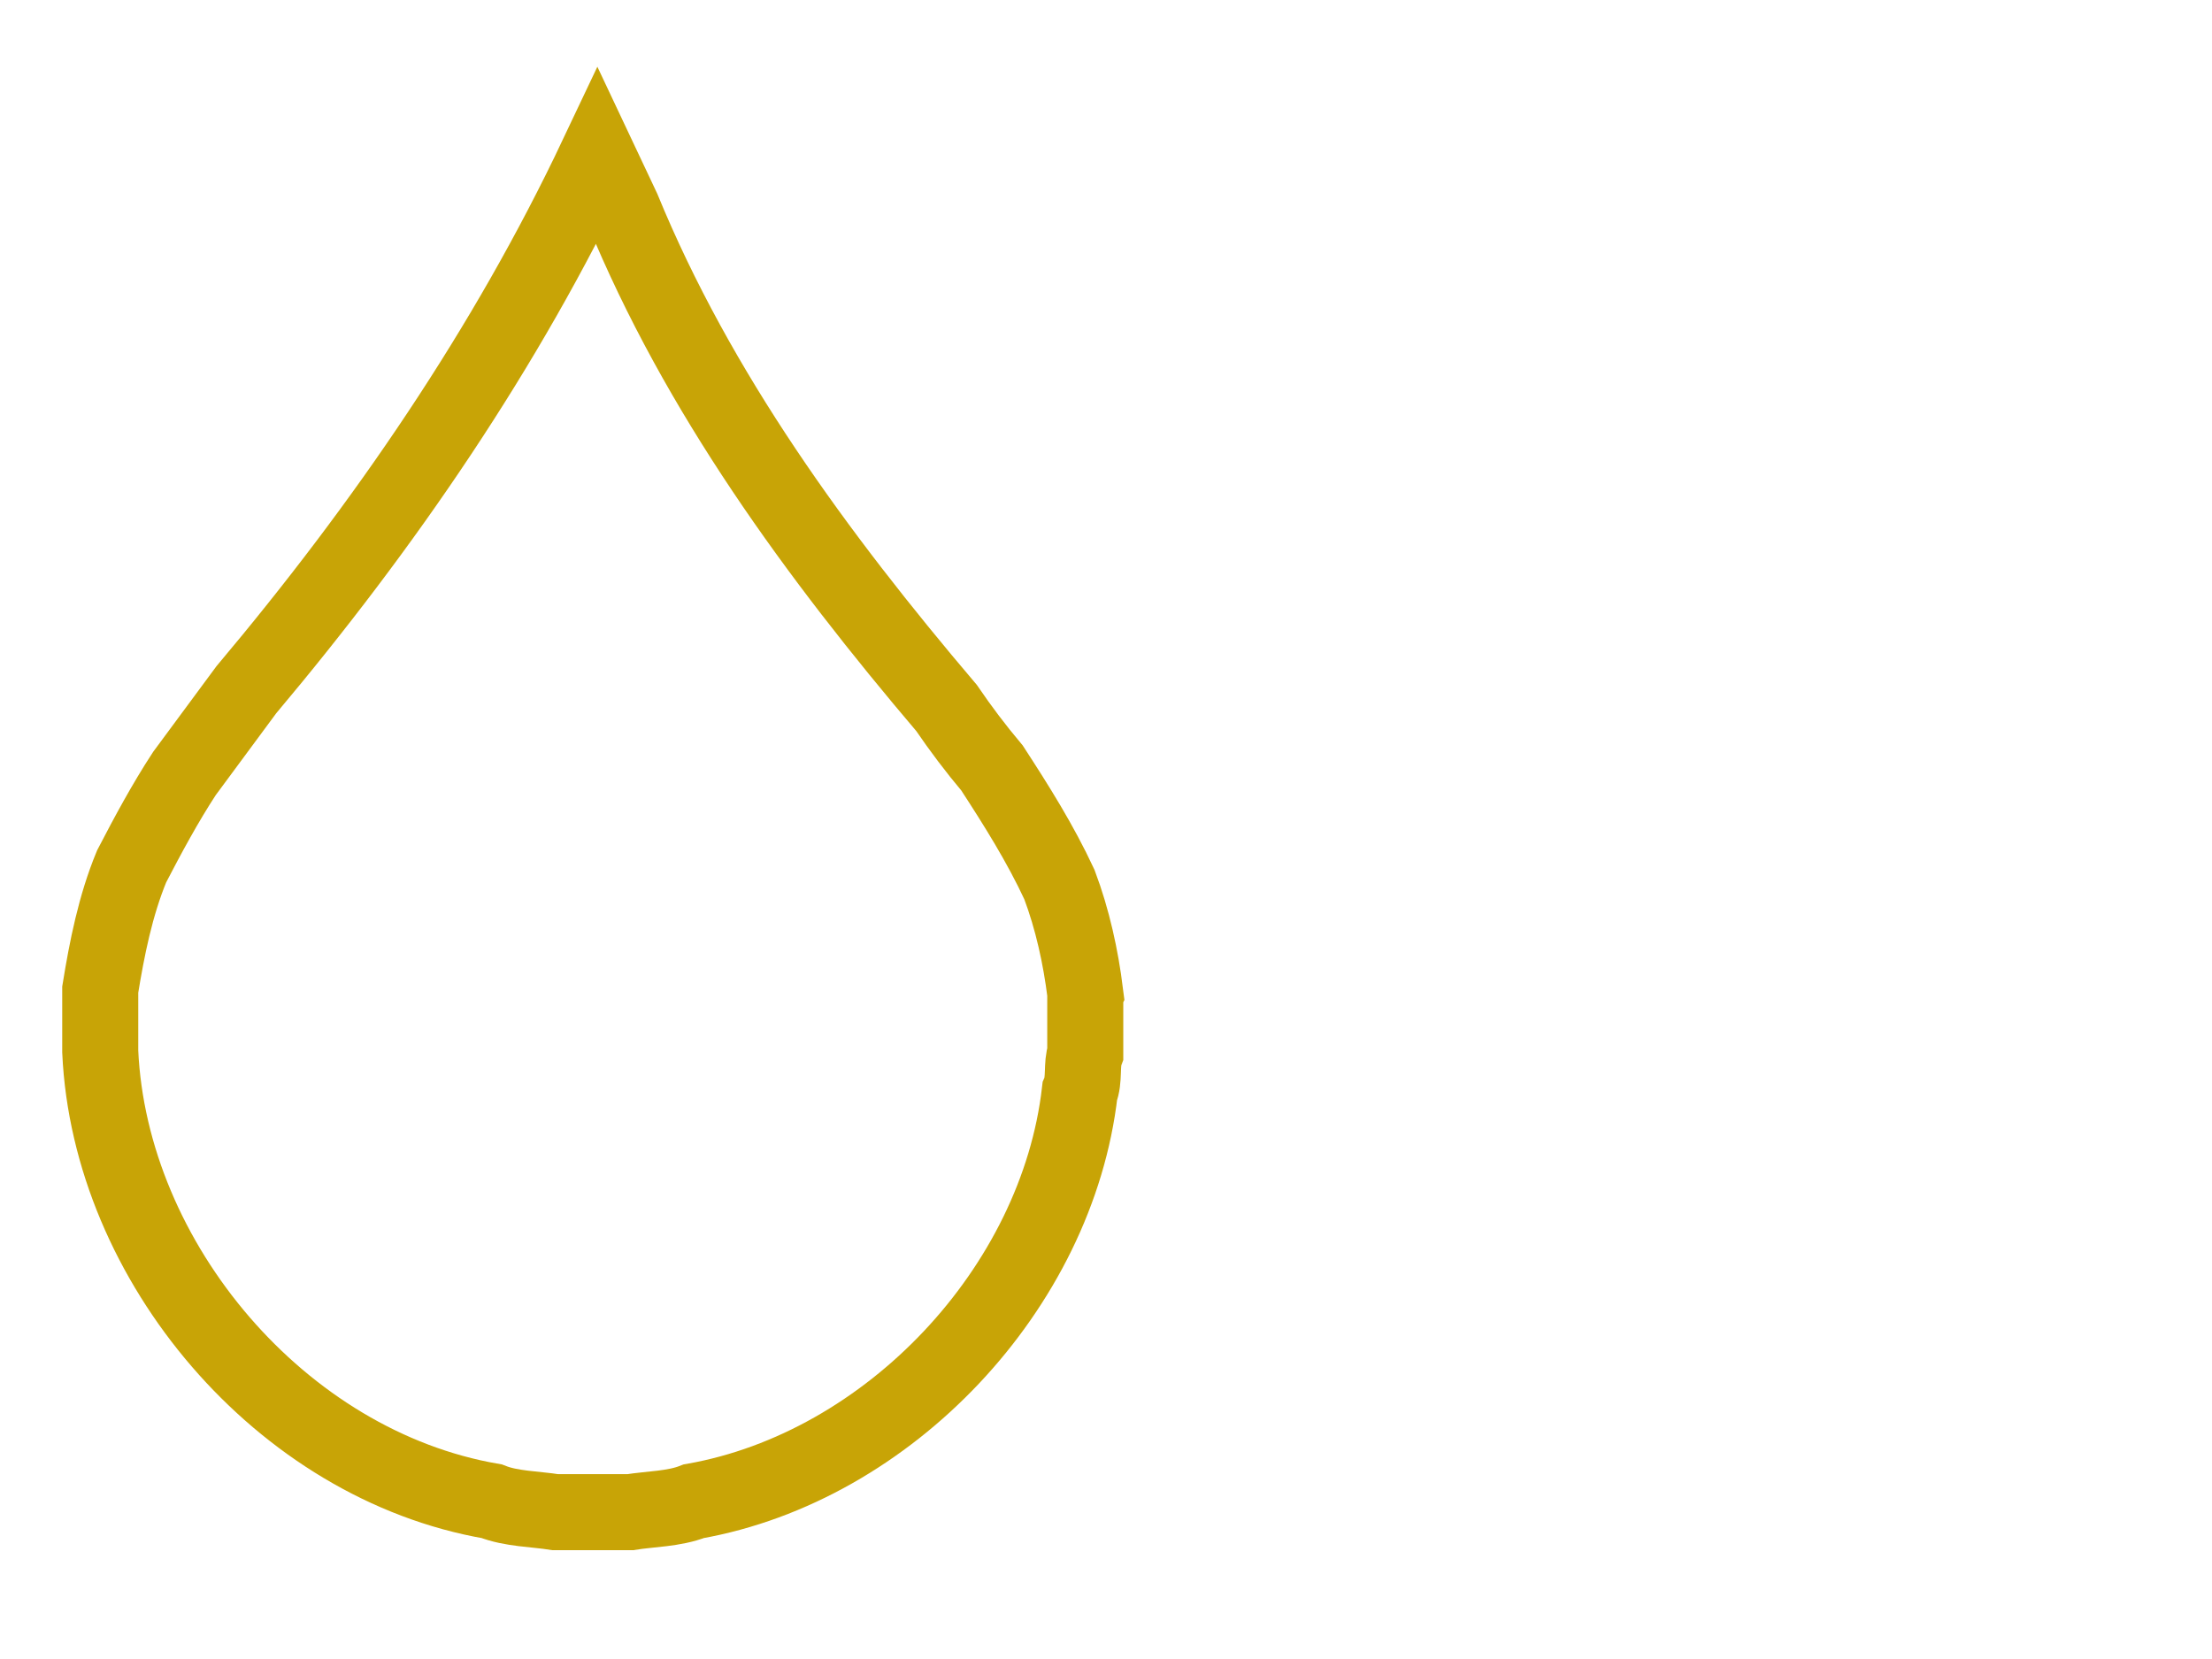 <?xml version="1.0"?><svg width="640" height="480" xmlns="http://www.w3.org/2000/svg">
 <g>
  <title>Layer 1</title>
  <path stroke-width="22" stroke="#c8a406" fill="none" id="path412" d="m314,287.379l0,17.384c-1.159,3.214 -0.158,7.691 -1.58,11.063c-6.532,56.895 -55.209,108.574 -111.682,118.53c-5.742,2.265 -12.538,2.213 -18.438,3.161l-21.599,0c-5.9,-0.948 -12.696,-0.896 -18.438,-3.161c-60.898,-10.483 -110.495,-69.169 -113.262,-130.12l0,-17.911c1.93,-11.906 4.384,-24.286 9.087,-35.665c4.762,-9.166 9.667,-18.28 15.277,-26.867l17.911,-24.233c40.063,-47.623 75.148,-98.775 101.541,-154.511l7.27,15.409c21.81,53.128 56.21,100.171 93.771,144.37c4.056,5.953 8.429,11.748 13.17,17.384c7.059,10.852 13.96,21.81 19.492,33.715c3.793,10.062 6.164,20.914 7.481,31.45z"/>
 </g>
</svg>